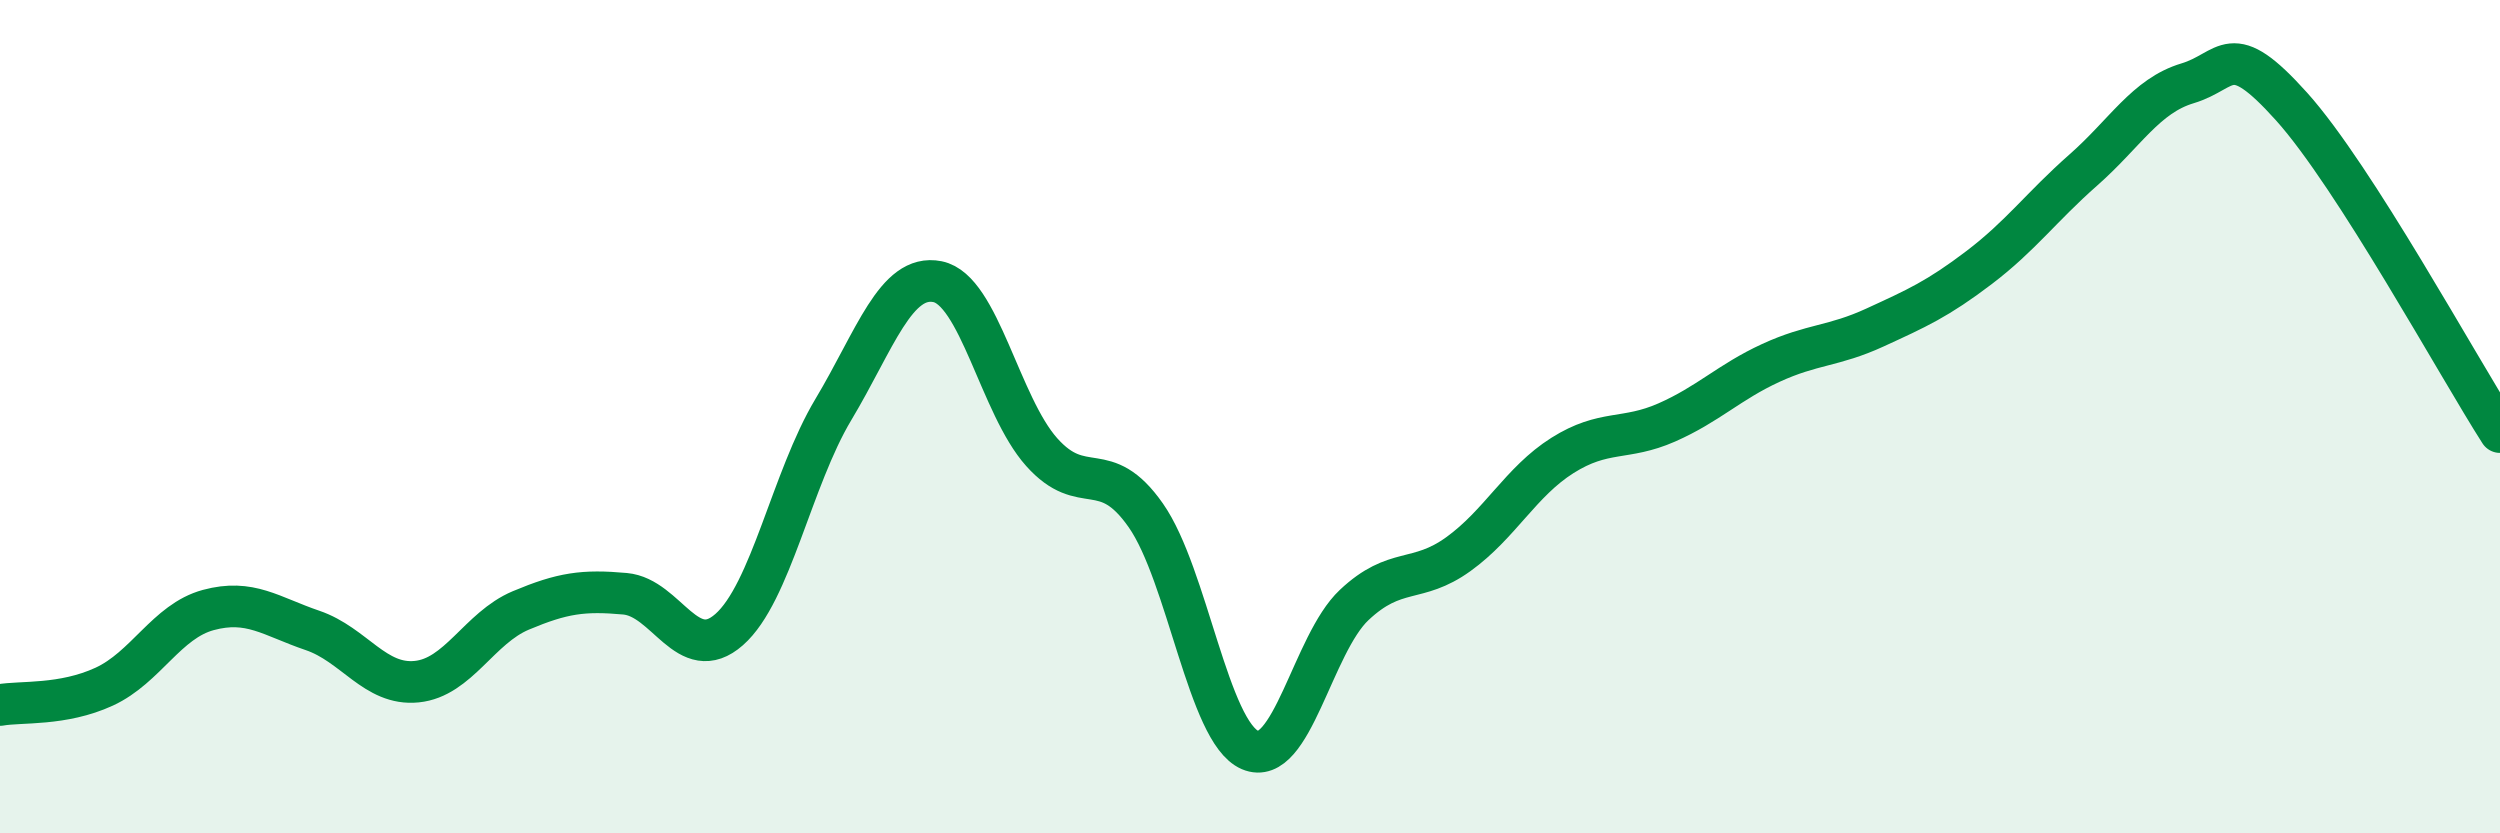 
    <svg width="60" height="20" viewBox="0 0 60 20" xmlns="http://www.w3.org/2000/svg">
      <path
        d="M 0,16.92 C 0.5,16.83 1.5,16.94 2.5,16.48 C 3.5,16.02 4,14.91 5,14.64 C 6,14.37 6.5,14.79 7.5,15.13 C 8.5,15.47 9,16.46 10,16.36 C 11,16.26 11.5,15.07 12.5,14.65 C 13.5,14.23 14,14.16 15,14.25 C 16,14.34 16.5,15.99 17.5,15.11 C 18.5,14.23 19,11.5 20,9.83 C 21,8.16 21.5,6.56 22.5,6.76 C 23.5,6.96 24,9.73 25,10.85 C 26,11.97 26.5,10.94 27.5,12.37 C 28.5,13.8 29,17.57 30,18 C 31,18.43 31.5,15.46 32.5,14.52 C 33.5,13.58 34,14.02 35,13.3 C 36,12.58 36.5,11.56 37.5,10.93 C 38.5,10.3 39,10.58 40,10.14 C 41,9.7 41.5,9.17 42.5,8.71 C 43.5,8.25 44,8.32 45,7.86 C 46,7.4 46.5,7.18 47.5,6.42 C 48.5,5.66 49,4.96 50,4.08 C 51,3.2 51.5,2.3 52.5,2 C 53.5,1.7 53.5,0.89 55,2.56 C 56.5,4.23 59,8.81 60,10.37L60 20L0 20Z"
        fill="#008740"
        opacity="0.1"
        stroke-linecap="round"
        stroke-linejoin="round"
      />
      <path
        d="M 0,16.92 C 0.5,16.83 1.5,16.94 2.5,16.48 C 3.5,16.02 4,14.91 5,14.64 C 6,14.37 6.5,14.79 7.5,15.13 C 8.5,15.47 9,16.46 10,16.36 C 11,16.26 11.5,15.07 12.5,14.65 C 13.5,14.23 14,14.16 15,14.25 C 16,14.34 16.5,15.99 17.5,15.11 C 18.5,14.23 19,11.5 20,9.83 C 21,8.16 21.5,6.56 22.5,6.76 C 23.5,6.96 24,9.73 25,10.85 C 26,11.97 26.5,10.94 27.5,12.37 C 28.5,13.8 29,17.57 30,18 C 31,18.43 31.5,15.46 32.5,14.52 C 33.5,13.58 34,14.02 35,13.3 C 36,12.58 36.5,11.56 37.5,10.93 C 38.5,10.3 39,10.58 40,10.14 C 41,9.7 41.5,9.17 42.5,8.71 C 43.5,8.25 44,8.32 45,7.86 C 46,7.4 46.5,7.18 47.5,6.42 C 48.5,5.66 49,4.96 50,4.08 C 51,3.2 51.5,2.3 52.5,2 C 53.5,1.7 53.5,0.89 55,2.56 C 56.5,4.23 59,8.81 60,10.37"
        stroke="#008740"
        stroke-width="1"
        fill="none"
        stroke-linecap="round"
        stroke-linejoin="round"
      />
    </svg>
  